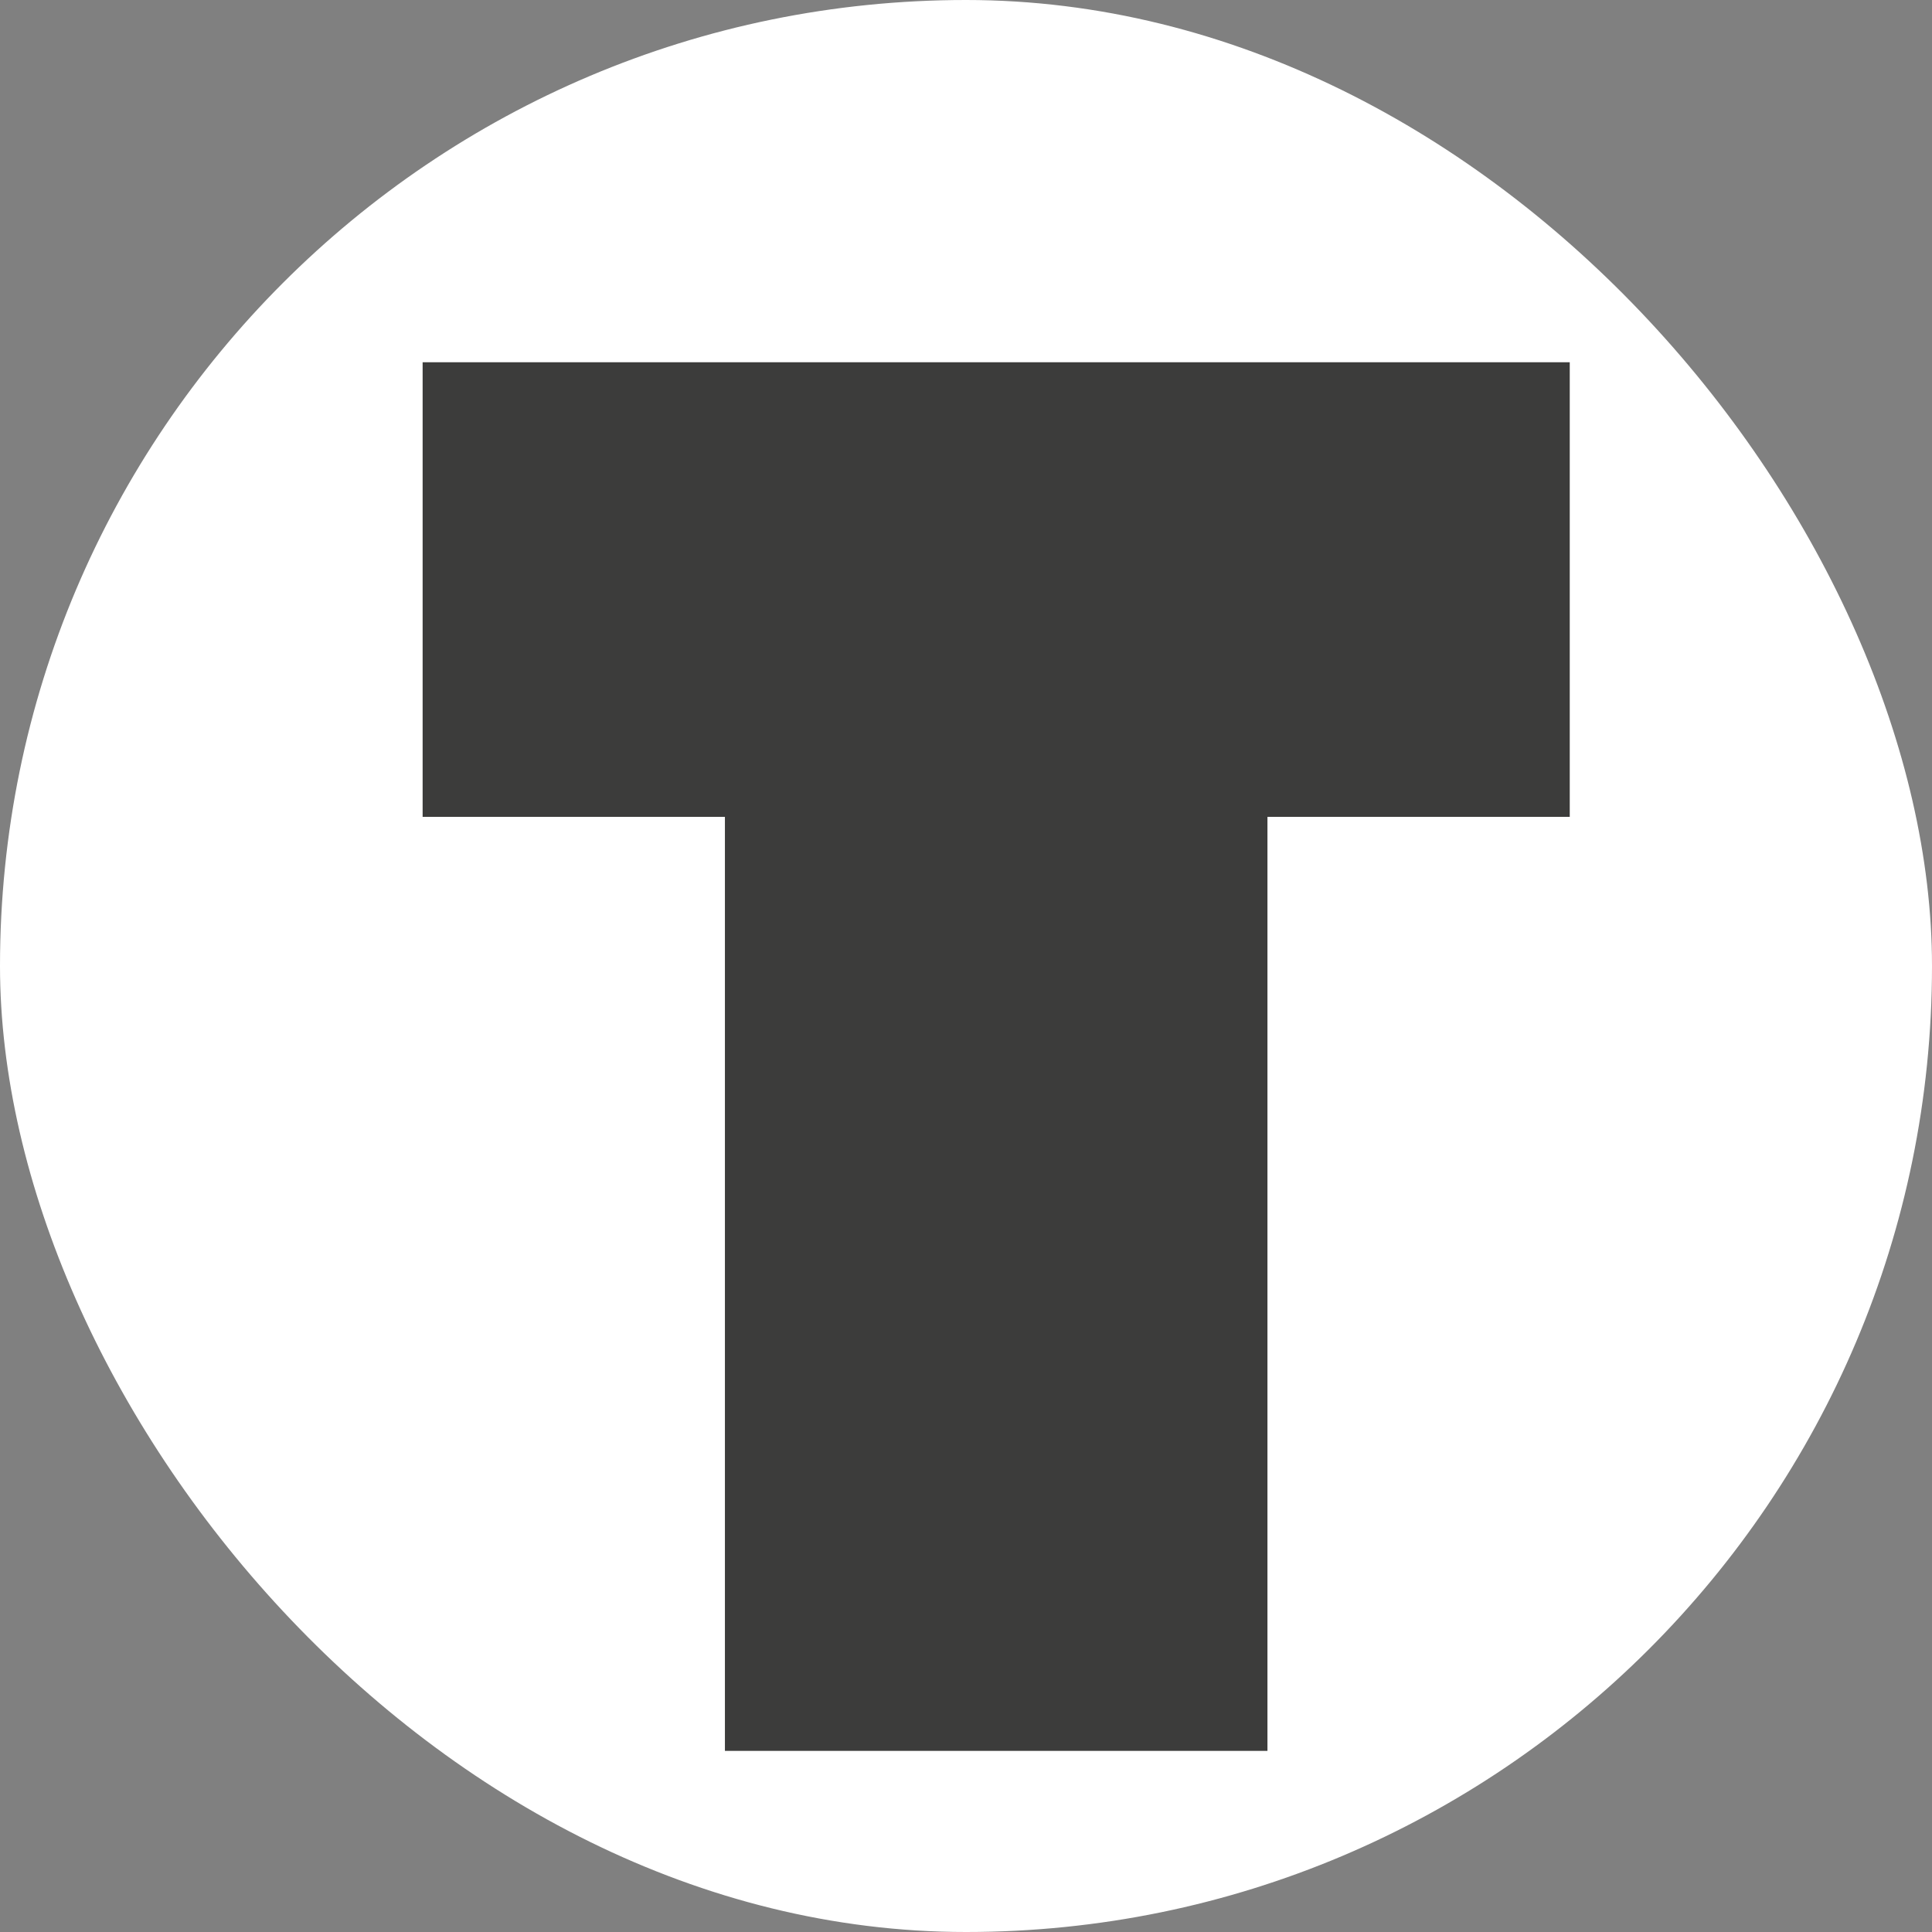 <svg width="32" height="32" viewBox="0 0 32 32" fill="none" xmlns="http://www.w3.org/2000/svg">
<rect x="0" y="0" width="32" height="32" fill="#808080" stroke="none"/>
<rect width="32" height="32" rx="16" fill="white"/>
<path d="M7 13.53H12.007V29H20.993V13.53H26V6H7V13.53Z" fill="#3C3C3B"/>
</svg>
